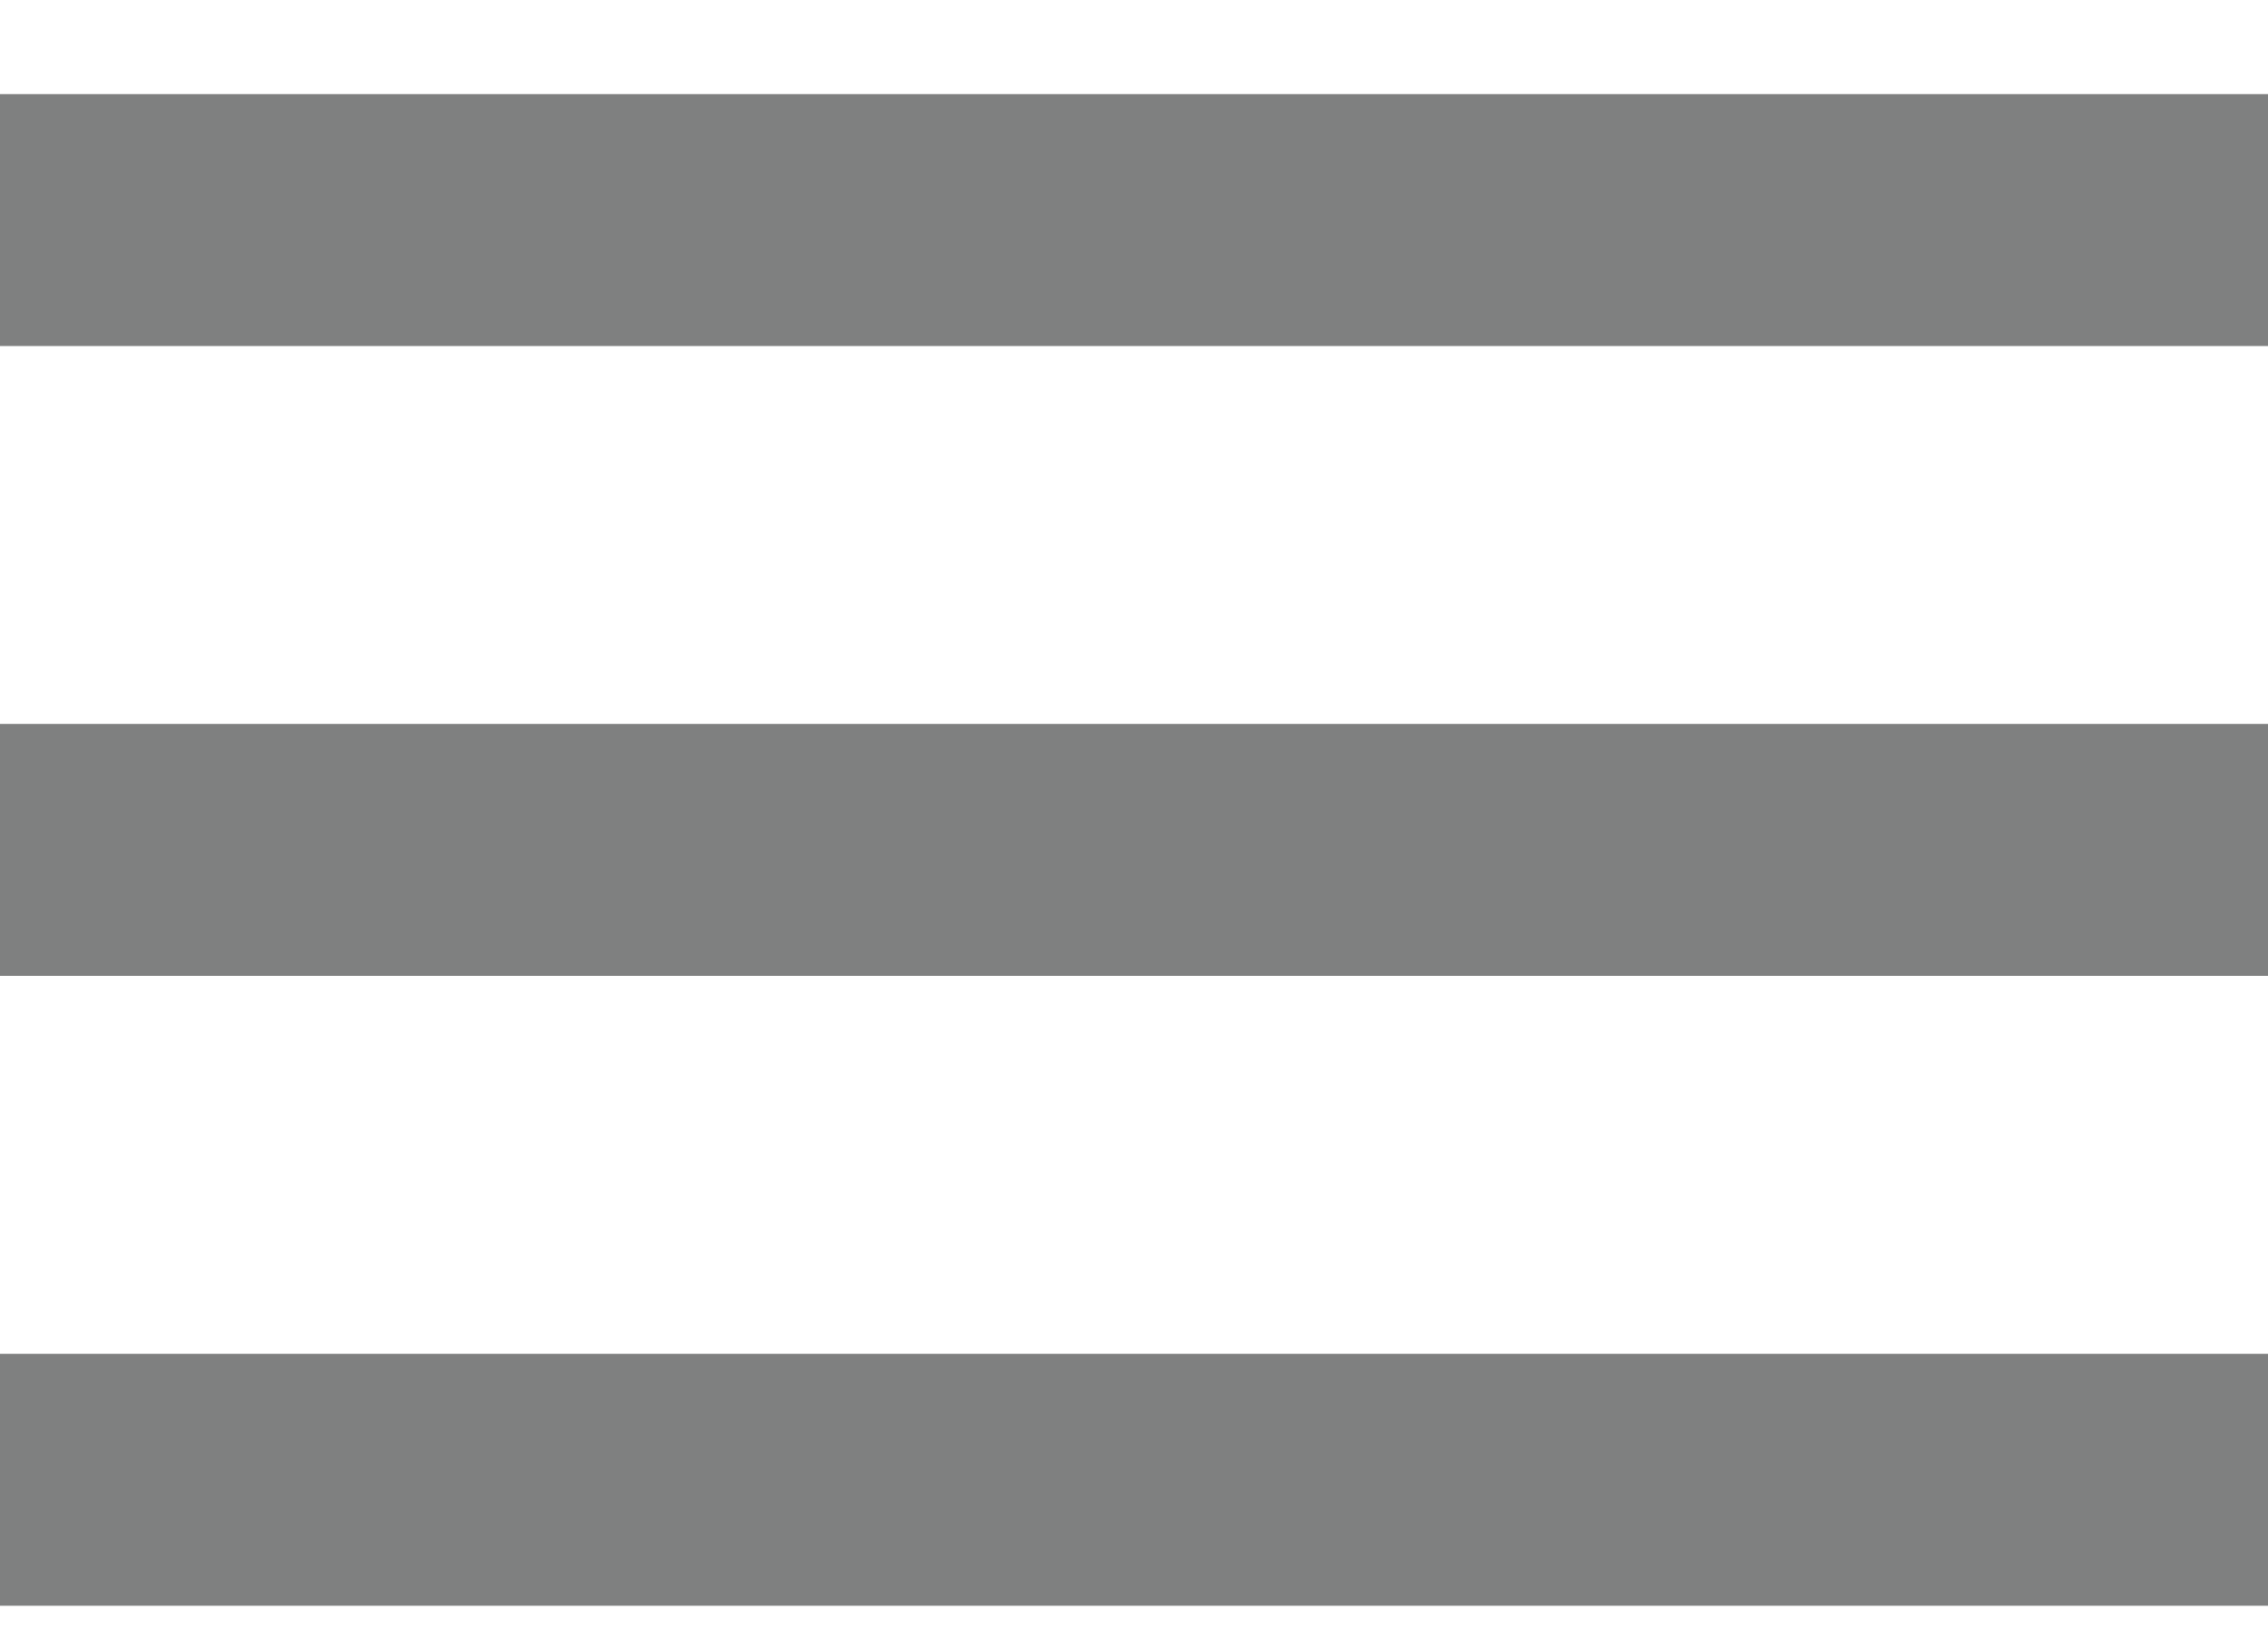<?xml version="1.0" encoding="UTF-8"?> <svg xmlns="http://www.w3.org/2000/svg" width="18" height="13" viewBox="0 0 18 13" fill="none"><path d="M0 12.747H18V10.747H0V12.747ZM0 7.747H18V5.747H0V7.747ZM0 0.747V2.747H18V0.747H0Z" fill="#7F8080"></path></svg> 